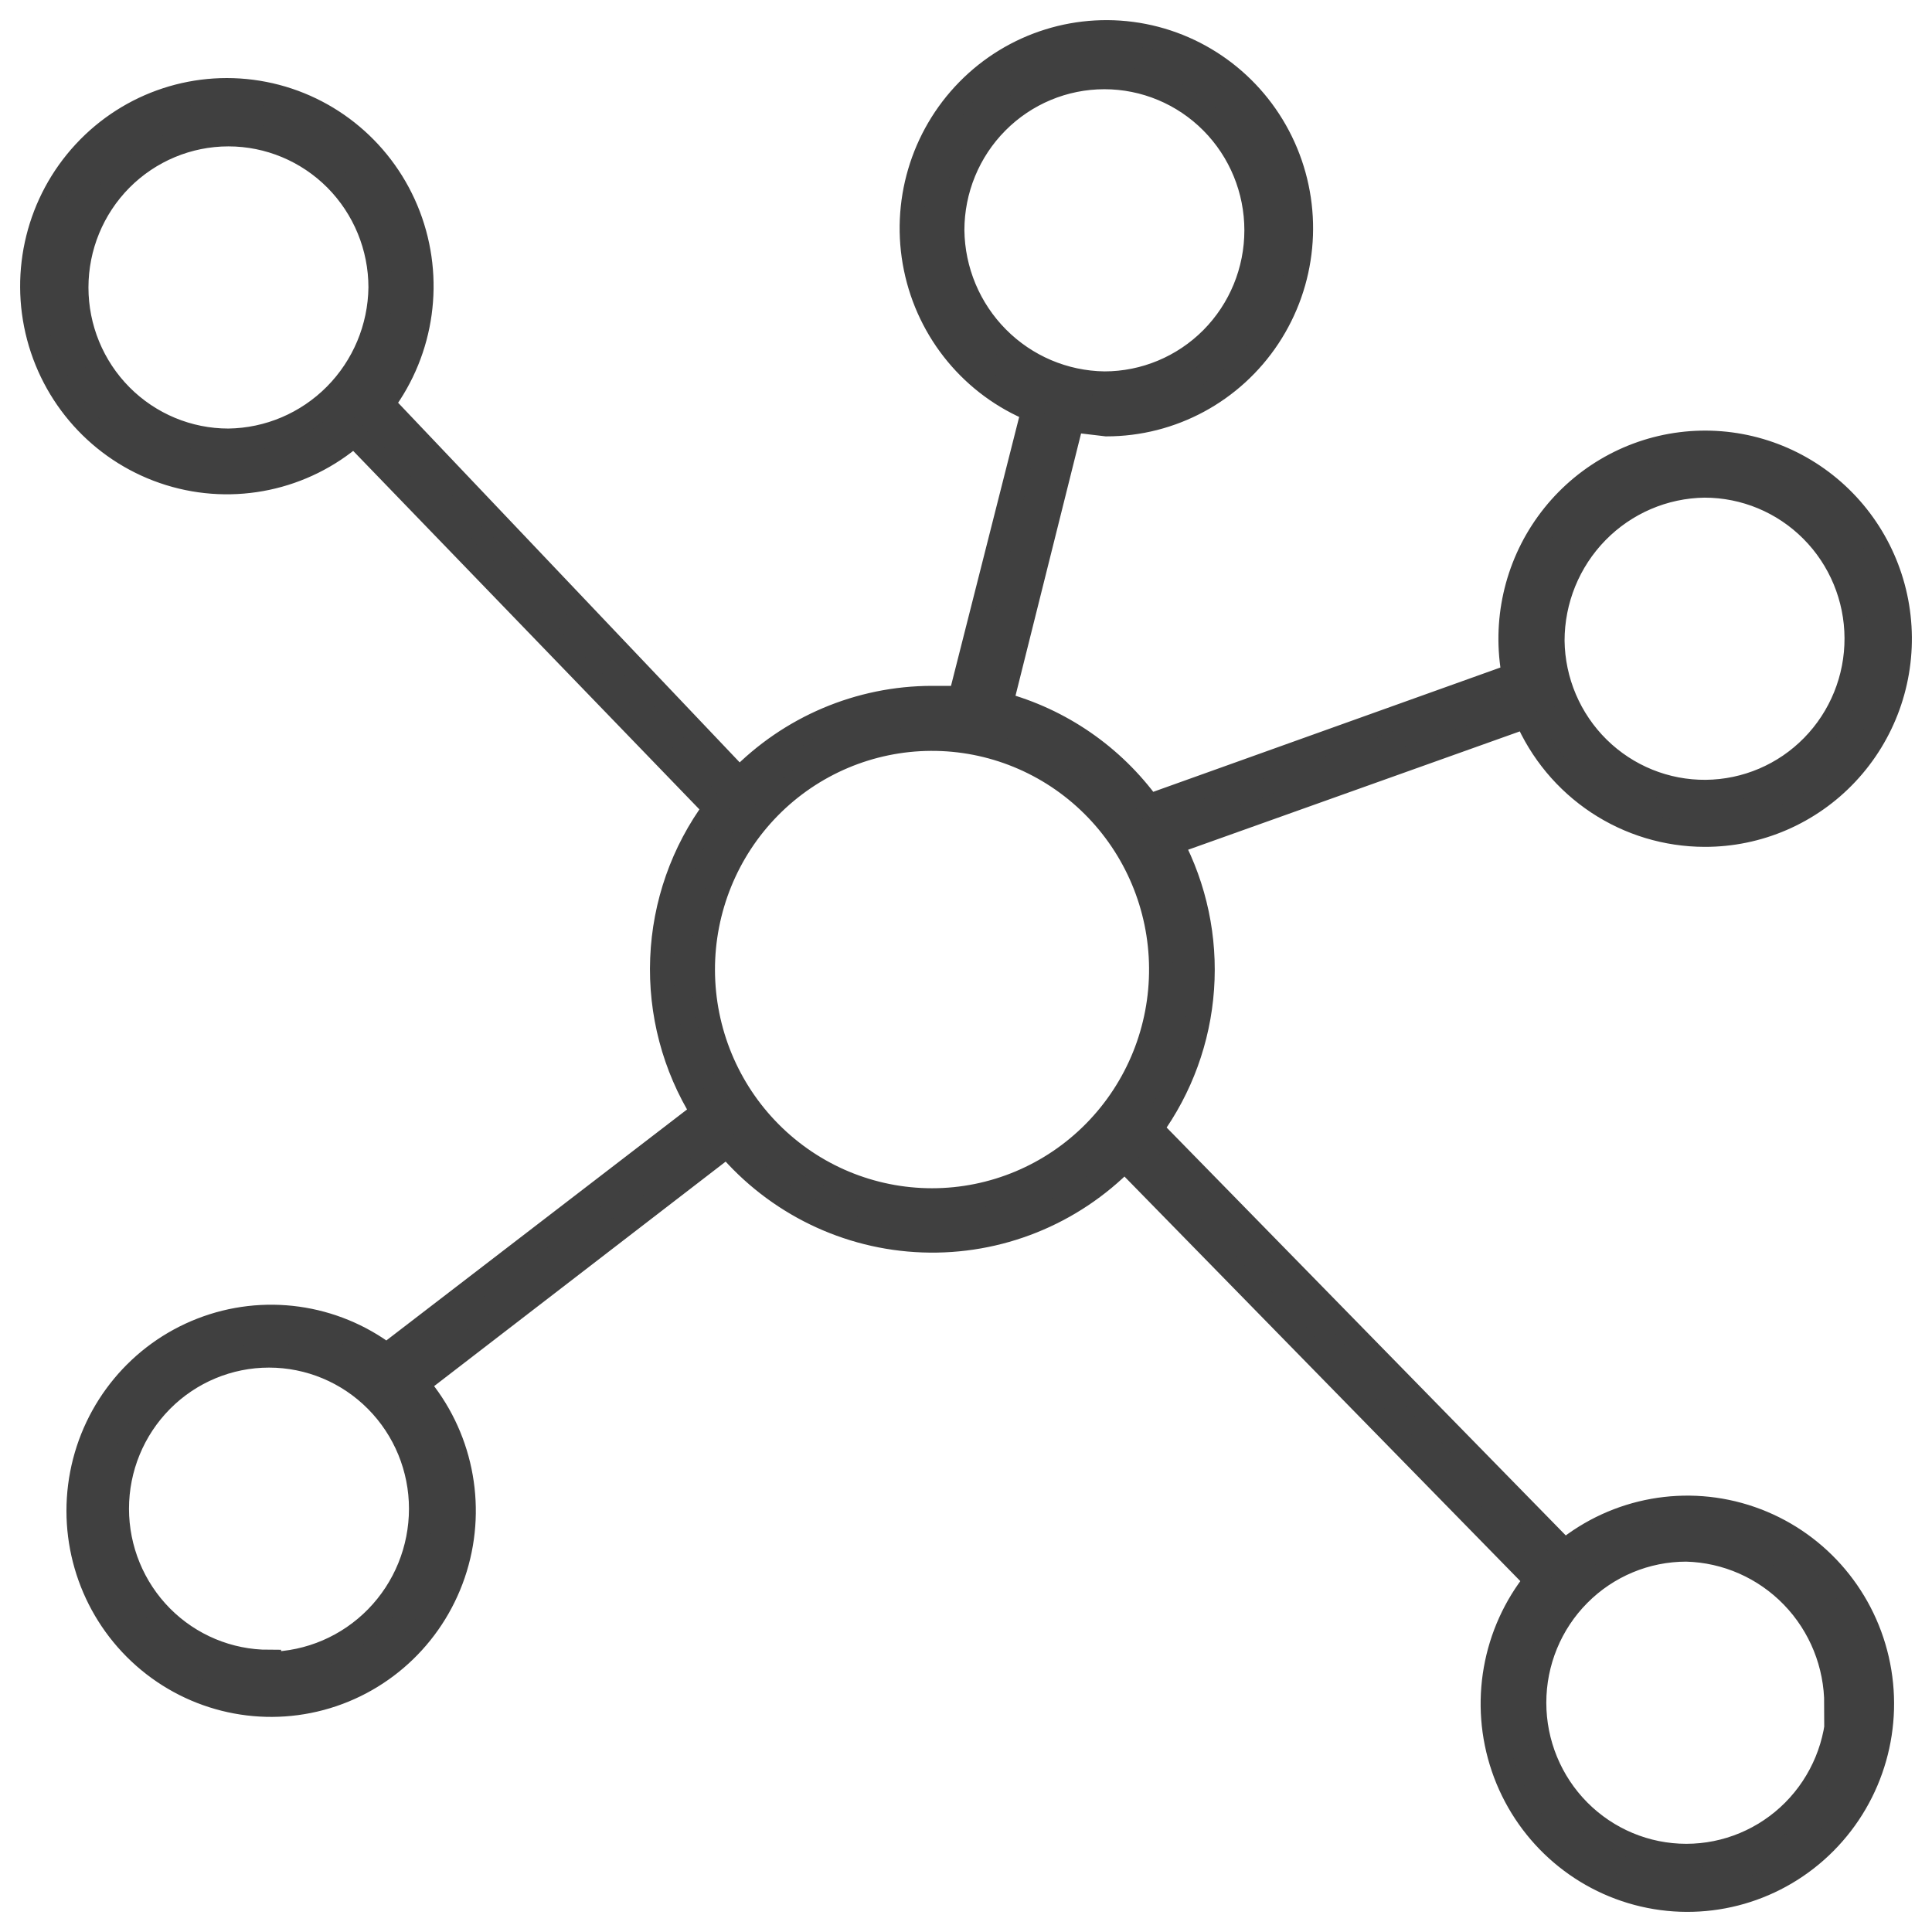 <svg width="60" height="60" viewBox="0 0 60 60" fill="none" xmlns="http://www.w3.org/2000/svg">
<path d="M52.936 25.925C54.607 25.93 56.205 25.239 57.351 24.015C58.498 22.792 59.091 21.145 58.989 19.466C58.888 17.787 58.1 16.225 56.815 15.151C55.53 14.077 53.861 13.586 52.203 13.795C50.546 14.004 49.048 14.895 48.066 16.256C47.083 17.616 46.704 19.325 47.017 20.978L35.682 25.037C34.555 23.482 32.932 22.363 31.086 21.866L33.29 13.05L34.36 13.177V13.177C36.382 13.177 38.27 12.159 39.391 10.463C40.511 8.768 40.717 6.622 39.937 4.742C39.158 2.863 37.498 1.501 35.513 1.112C33.529 0.724 31.482 1.36 30.061 2.808C28.639 4.256 28.03 6.324 28.439 8.318C28.847 10.313 30.219 11.97 32.093 12.733L29.826 21.675H28.945C26.694 21.677 24.537 22.591 22.963 24.212L11.88 12.543C13.131 10.865 13.435 8.657 12.687 6.7C11.938 4.742 10.242 3.31 8.197 2.911C6.152 2.511 4.047 3.2 2.626 4.734C1.205 6.267 0.668 8.429 1.204 10.456C1.741 12.483 3.276 14.089 5.266 14.706C7.257 15.324 9.423 14.866 10.998 13.494L22.207 25.1C21.206 26.453 20.634 28.079 20.567 29.766C20.499 31.452 20.939 33.119 21.829 34.55L12.006 42.096C10.357 40.853 8.188 40.551 6.266 41.299C4.344 42.046 2.939 43.737 2.548 45.774C2.156 47.811 2.833 49.908 4.339 51.324C5.845 52.74 7.969 53.276 9.96 52.742C11.951 52.208 13.528 50.68 14.136 48.697C14.744 46.714 14.296 44.556 12.95 42.984L22.585 35.564C24.109 37.364 26.312 38.437 28.659 38.521C31.006 38.606 33.28 37.694 34.927 36.008L47.71 49.073C46.395 50.704 46.008 52.901 46.685 54.888C47.362 56.875 49.008 58.369 51.04 58.843C53.072 59.317 55.203 58.702 56.677 57.217C58.152 55.731 58.762 53.586 58.292 51.539C57.822 49.492 56.338 47.835 54.365 47.153C52.393 46.471 50.211 46.861 48.592 48.185L35.746 35.057C36.669 33.786 37.218 32.28 37.329 30.709C37.441 29.138 37.11 27.568 36.375 26.178L47.395 22.246C47.862 23.337 48.635 24.266 49.62 24.92C50.604 25.573 51.757 25.922 52.936 25.925L52.936 25.925ZM29.575 7.152C29.575 5.89 30.072 4.681 30.958 3.789C31.844 2.897 33.045 2.396 34.297 2.396C35.55 2.396 36.751 2.897 37.637 3.789C38.523 4.681 39.02 5.89 39.02 7.152C39.02 8.414 38.523 9.623 37.637 10.516C36.751 11.407 35.55 11.909 34.297 11.909C33.05 11.892 31.858 11.386 30.976 10.497C30.094 9.609 29.591 8.409 29.575 7.152ZM7.094 13.684C5.842 13.684 4.641 13.183 3.755 12.291C2.869 11.399 2.372 10.19 2.372 8.928C2.372 7.667 2.869 6.457 3.755 5.564C4.641 4.673 5.842 4.171 7.094 4.171C8.347 4.171 9.548 4.673 10.434 5.564C11.319 6.457 11.817 7.667 11.817 8.928C11.801 10.184 11.298 11.384 10.416 12.273C9.533 13.162 8.342 13.668 7.094 13.684ZM8.354 51.61C7.101 51.61 5.9 51.109 5.014 50.217C4.129 49.325 3.631 48.115 3.631 46.854C3.631 45.592 4.129 44.383 5.014 43.491C5.9 42.598 7.101 42.097 8.354 42.097C9.606 42.097 10.808 42.598 11.693 43.491C12.579 44.383 13.076 45.593 13.076 46.854C13.076 48.121 12.581 49.338 11.697 50.24C10.813 51.142 9.612 51.657 8.354 51.674V51.61ZM57.092 52.879V52.879C57.092 54.14 56.594 55.35 55.709 56.242C54.823 57.134 53.622 57.636 52.37 57.636C51.117 57.636 49.916 57.134 49.03 56.242C48.144 55.35 47.647 54.14 47.647 52.879C47.647 51.617 48.144 50.407 49.03 49.516C49.916 48.623 51.117 48.123 52.37 48.123C53.617 48.155 54.802 48.678 55.672 49.578C56.543 50.479 57.029 51.685 57.029 52.942L57.092 52.879ZM28.945 37.277C27.061 37.277 25.255 36.525 23.921 35.185C22.587 33.846 21.835 32.029 21.829 30.131C21.824 28.235 22.565 26.413 23.891 25.065C25.217 23.718 27.02 22.955 28.903 22.944C30.786 22.933 32.597 23.674 33.939 25.006C35.281 26.337 36.044 28.15 36.06 30.047C36.077 31.959 35.335 33.798 33.998 35.156C32.662 36.514 30.843 37.277 28.945 37.277H28.945ZM52.936 15.08C54.185 15.08 55.383 15.578 56.268 16.466C57.153 17.353 57.653 18.558 57.658 19.815C57.664 21.073 57.174 22.282 56.297 23.177C55.42 24.073 54.227 24.581 52.978 24.593C51.729 24.604 50.527 24.116 49.634 23.237C48.741 22.357 48.23 21.157 48.214 19.899C48.214 18.632 48.709 17.416 49.593 16.513C50.477 15.611 51.678 15.096 52.936 15.08H52.936Z" fill="#404040" stroke="#404040" stroke-width="0.75"/>
</svg>
